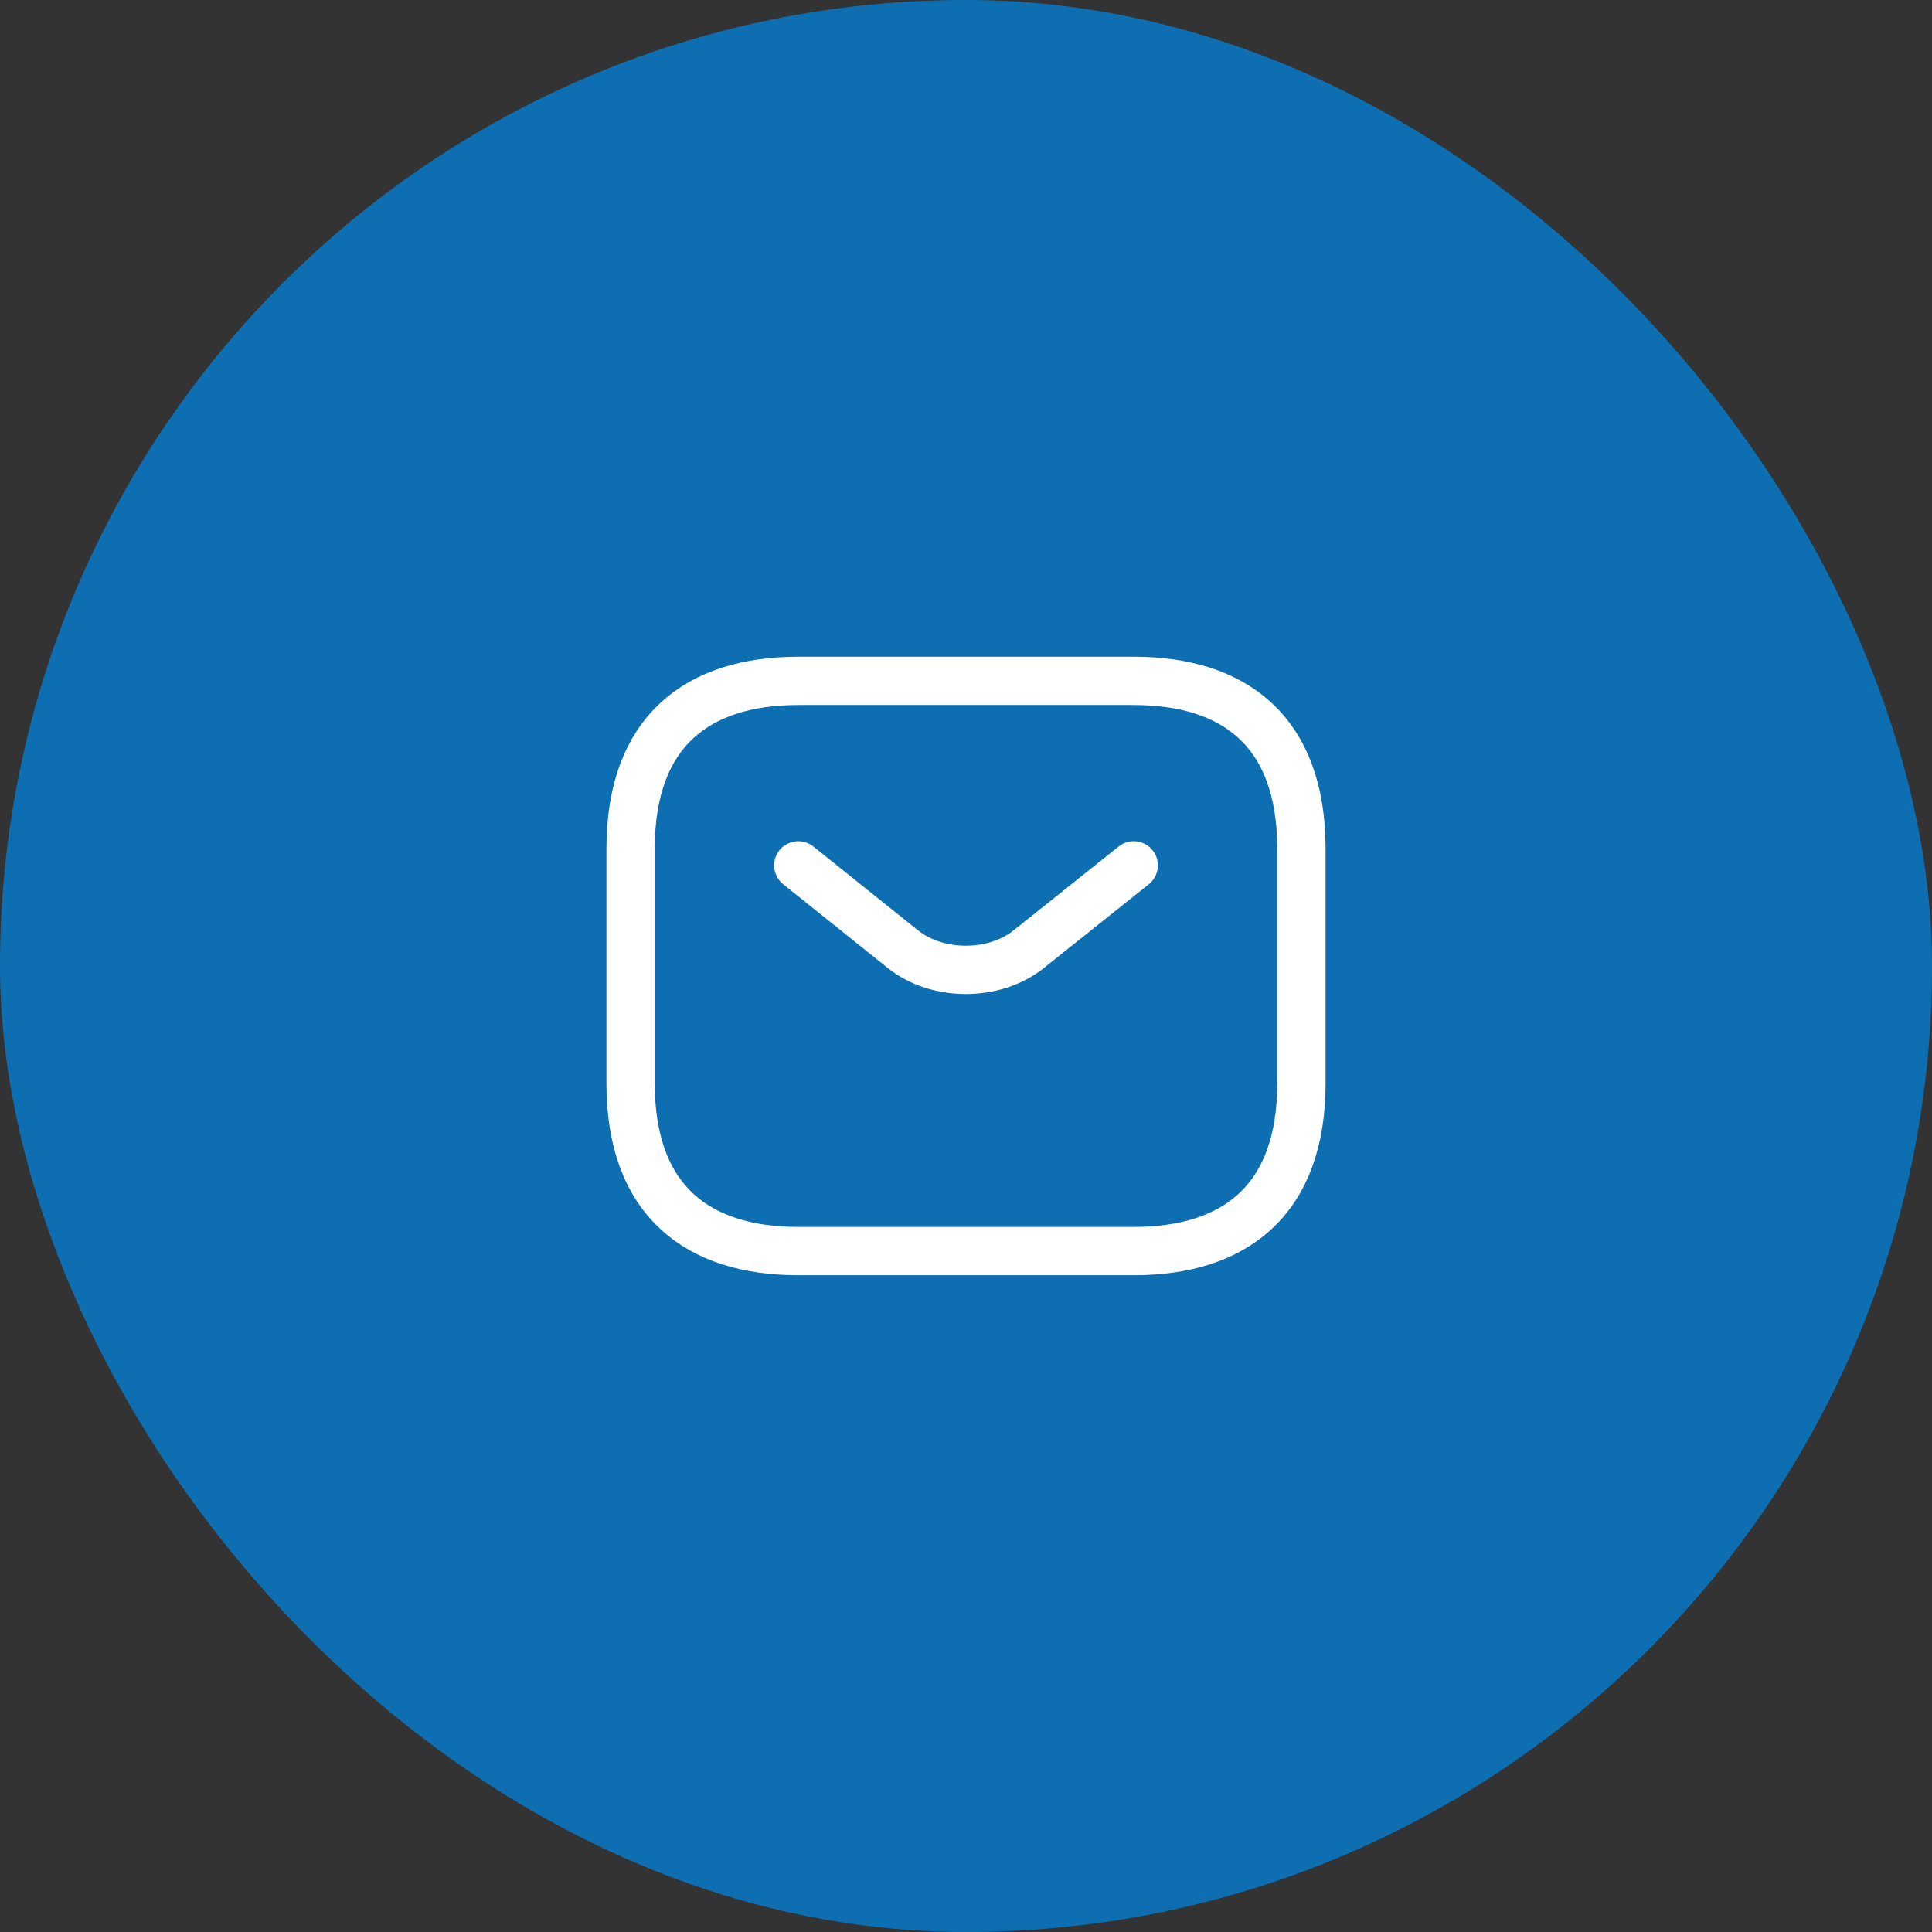 <svg width="48" height="48" viewBox="0 0 48 48" fill="none" xmlns="http://www.w3.org/2000/svg">
<rect x="0" y="0" width="48" height="48" fill="#333333" stroke="none"/>
<rect width="48" height="48" rx="24" fill="#0D6FB2"/>
<path d="M28.167 31.083H19.833C17.333 31.083 15.667 29.833 15.667 26.916V21.083C15.667 18.166 17.333 16.916 19.833 16.916H28.167C30.667 16.916 32.333 18.166 32.333 21.083V26.916C32.333 29.833 30.667 31.083 28.167 31.083Z" stroke="white" stroke-width="1.2" stroke-miterlimit="10" stroke-linecap="round" stroke-linejoin="round"/>
<path d="M28.167 21.5L25.558 23.583C24.7 24.267 23.292 24.267 22.433 23.583L19.833 21.5" stroke="white" stroke-width="1.2" stroke-miterlimit="10" stroke-linecap="round" stroke-linejoin="round"/>
</svg>
